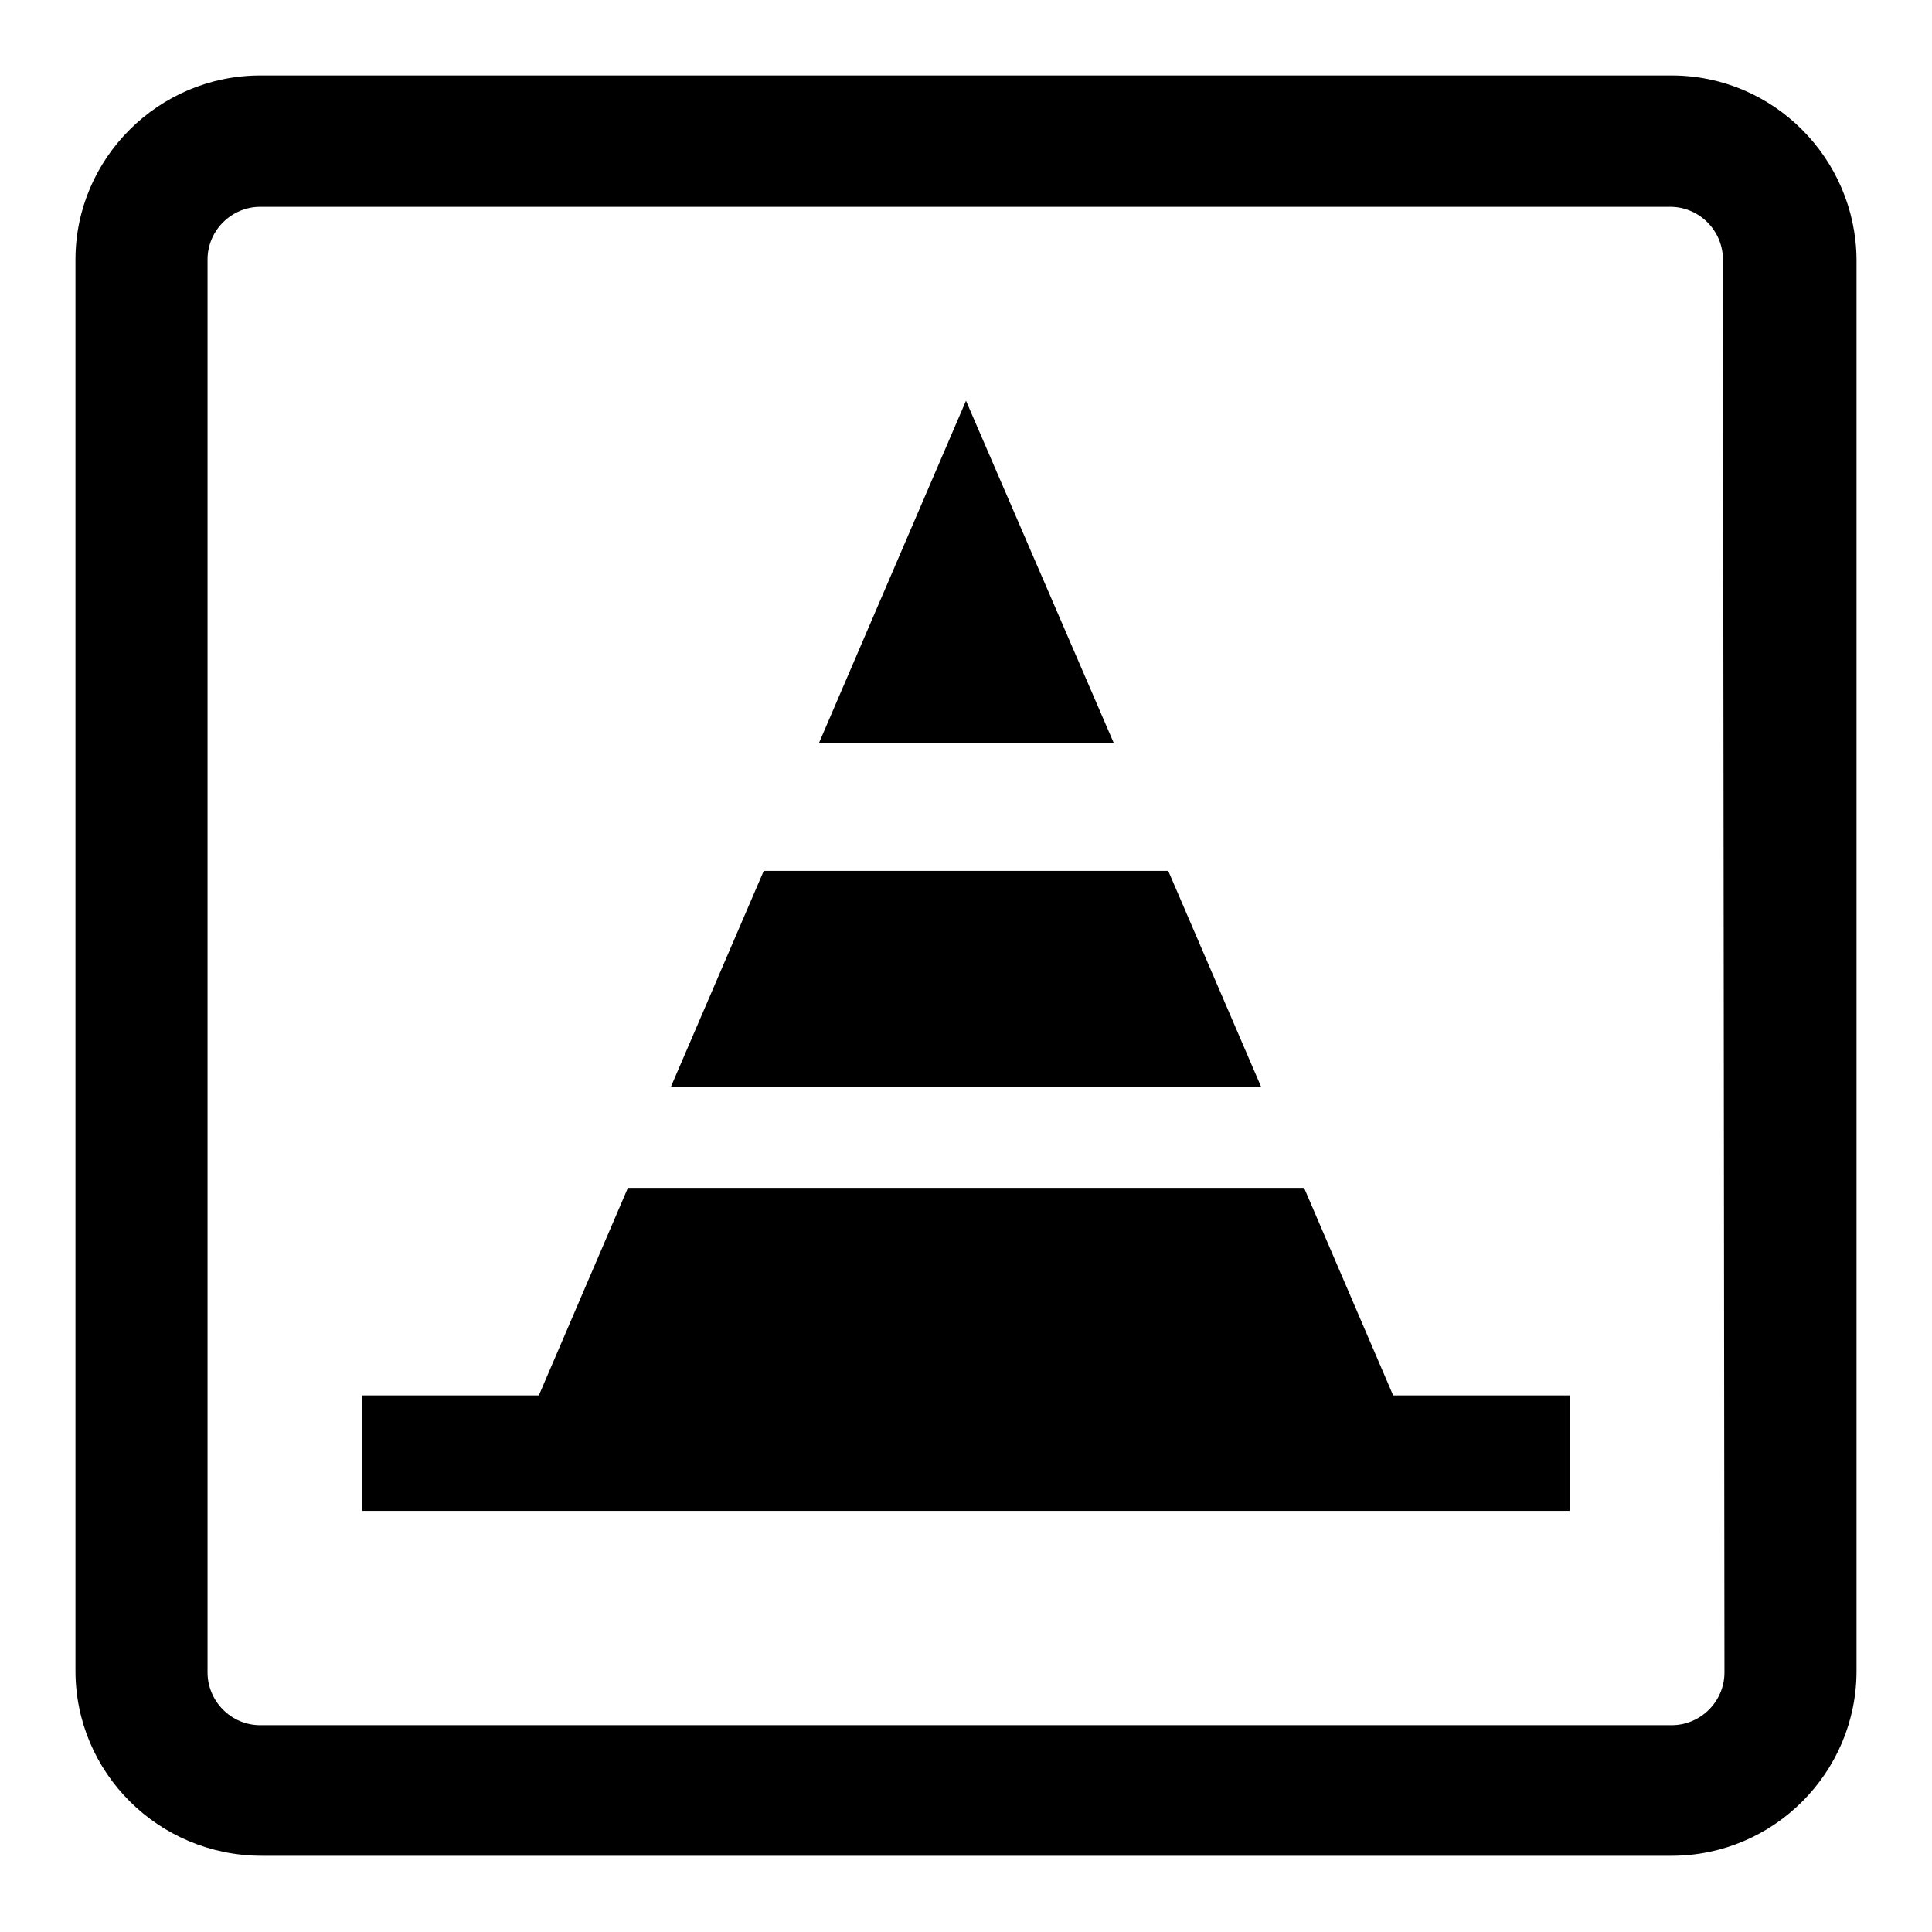 <?xml version="1.0" encoding="utf-8"?>
<!-- Svg Vector Icons : http://www.onlinewebfonts.com/icon -->
<!DOCTYPE svg PUBLIC "-//W3C//DTD SVG 1.1//EN" "http://www.w3.org/Graphics/SVG/1.1/DTD/svg11.dtd">
<svg version="1.1" xmlns="http://www.w3.org/2000/svg" xmlns:xlink="http://www.w3.org/1999/xlink" x="0px" y="0px" viewBox="0 0 256 256" enable-background="new 0 0 256 256" xml:space="preserve">
<g> <path fill="#000000" d="M154.8,115.4h-53.6L88.9,144h78.2L154.8,115.4z M128,53.1l-19.5,45.4h39.1L128,53.1z M172.8,157.4H83.2 l-11.8,27.5H48v15.3h160v-15.3h-23.4L172.8,157.4z M221.5,10H34.5C21,10,10,21,10,34.4v187c0,13.5,11,24.5,24.7,24.5h186.8 c13.5,0,24.5-11,24.5-24.5v-187C245.9,21,235,10,221.5,10z M228.5,221.6c0,3.9-3.2,7-7,7h-187c-3.9,0-7-3.2-7-7V34.4 c0-3.9,3.2-7,7-7h186.8c3.9,0,7,3.2,7,7L228.5,221.6L228.5,221.6z"/></g>
</svg>
